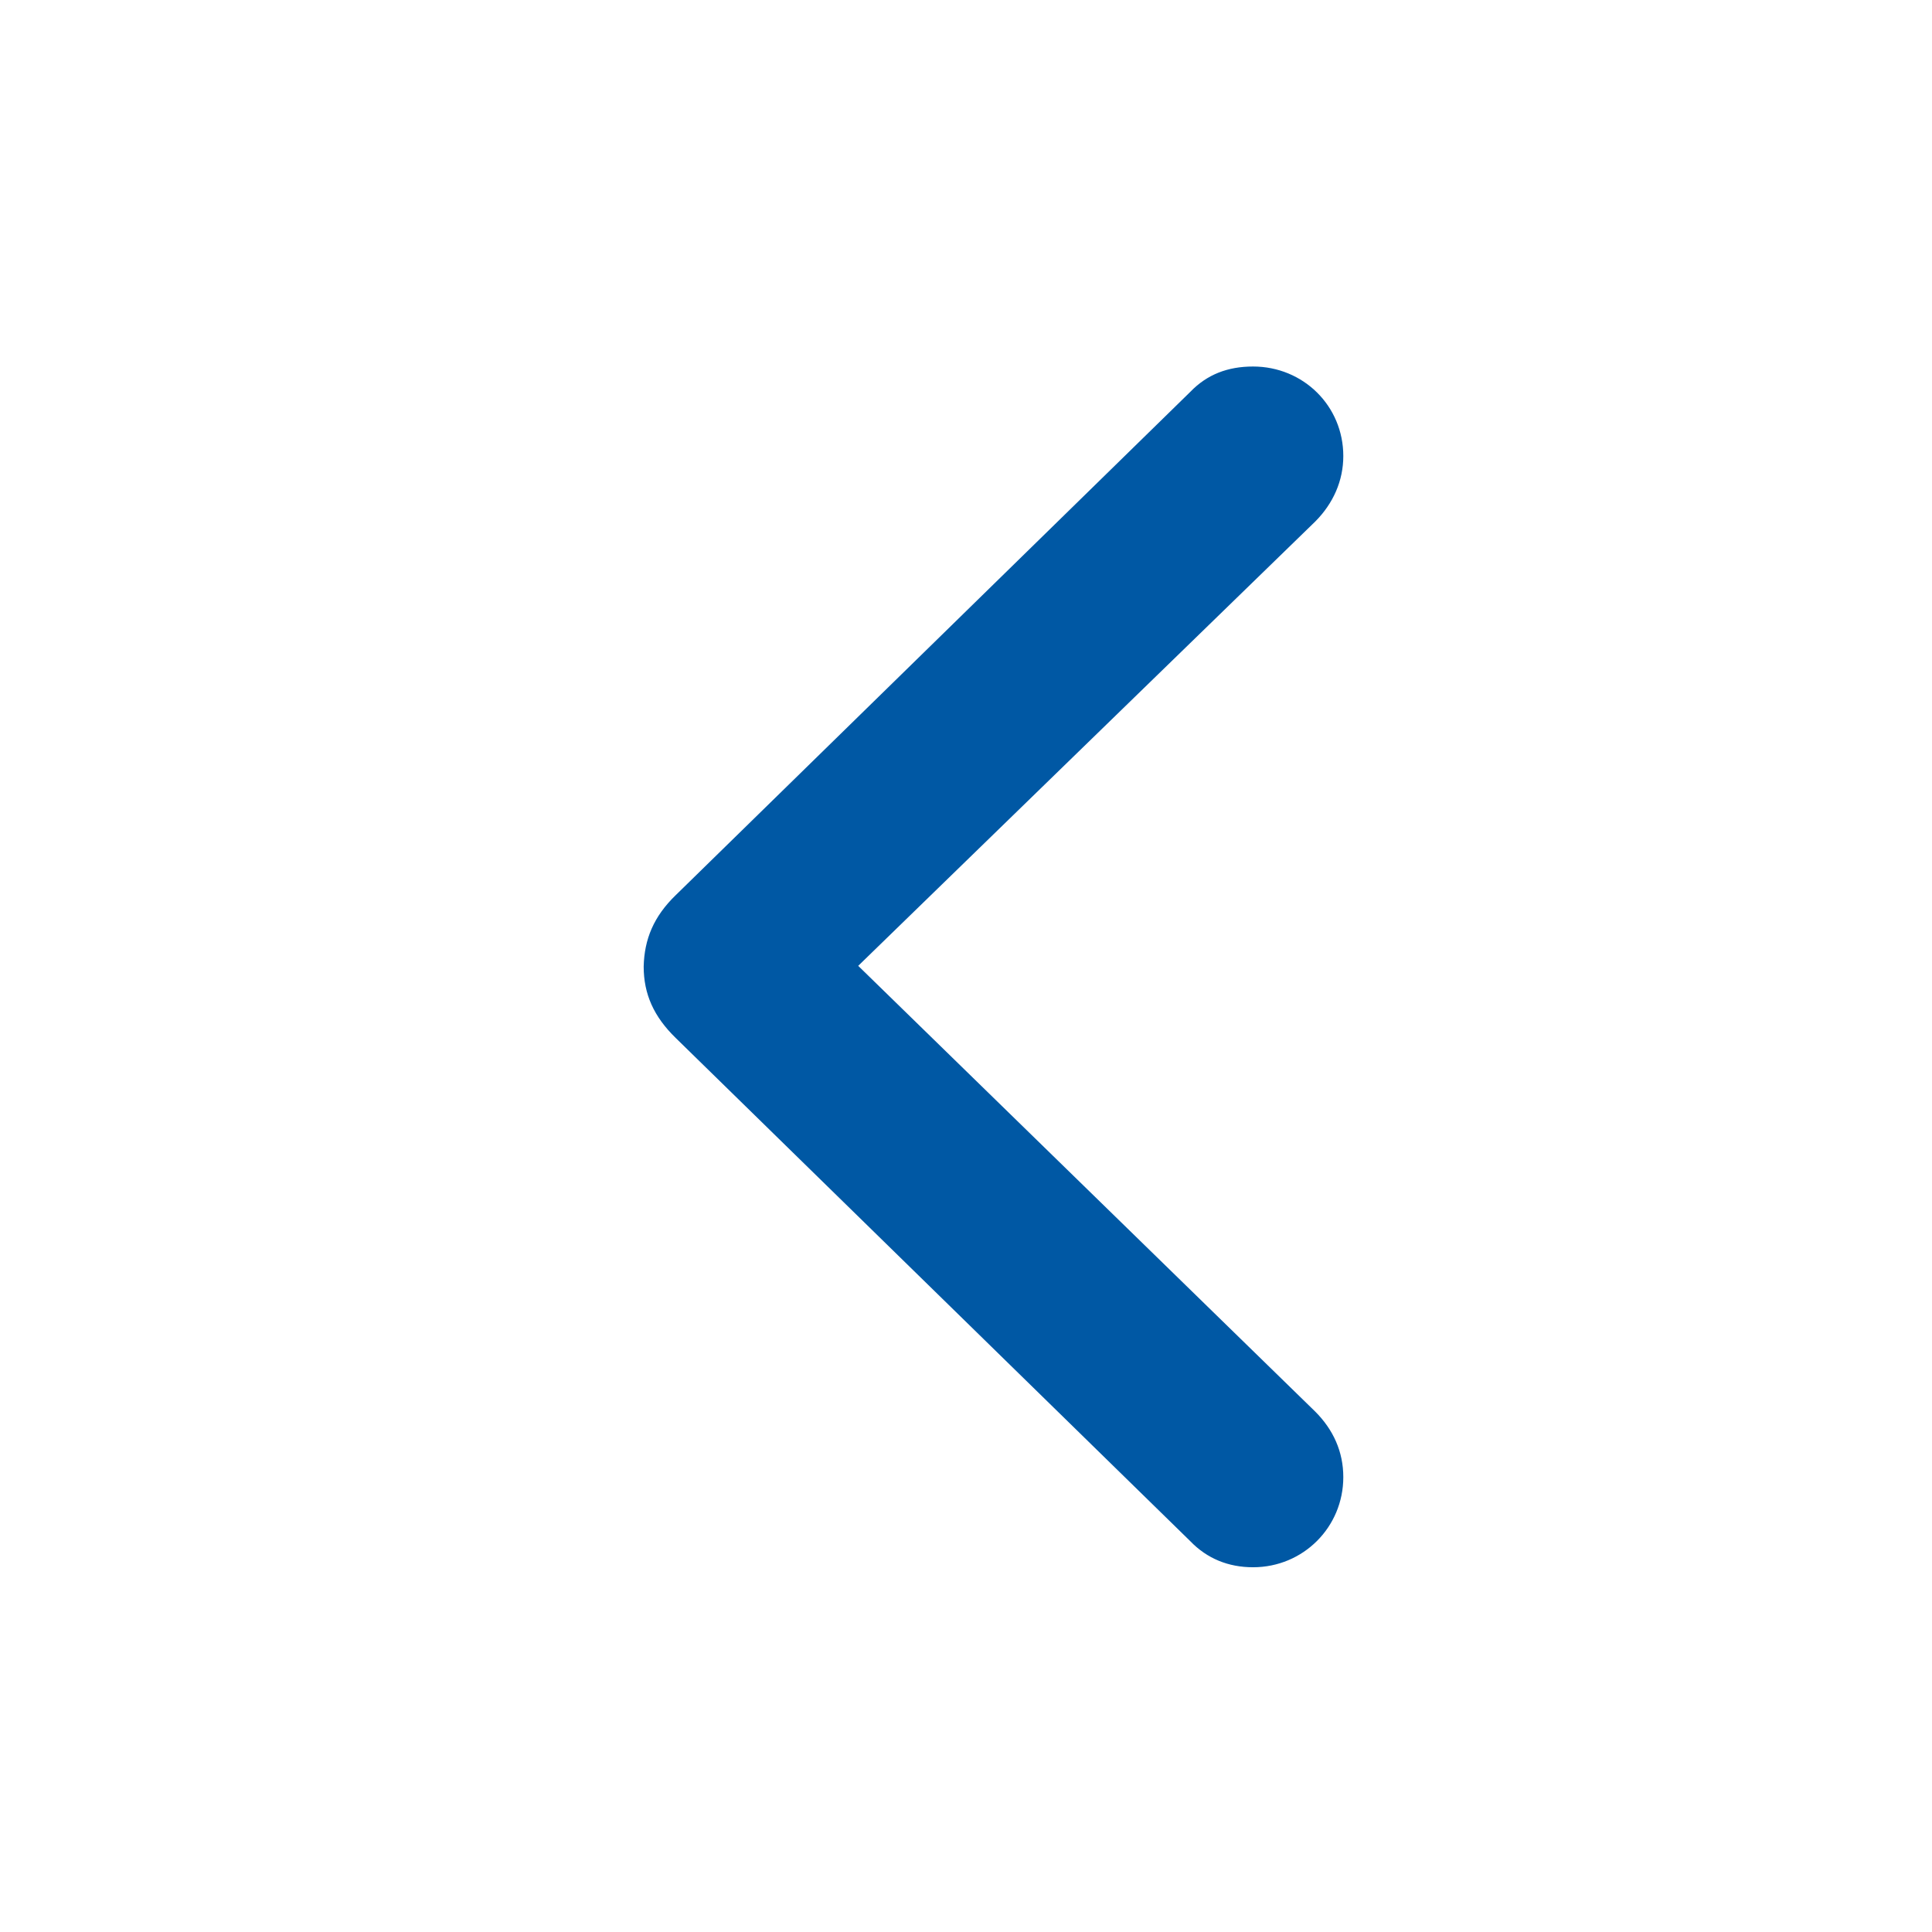 <svg width="24" height="24" viewBox="0 0 24 24" fill="none" xmlns="http://www.w3.org/2000/svg">
<path d="M7.996 12.007C7.996 12.347 8.121 12.629 8.395 12.895L14.786 19.145C14.994 19.361 15.259 19.469 15.566 19.469C16.189 19.469 16.687 18.971 16.687 18.349C16.687 18.033 16.562 17.759 16.338 17.535L10.661 11.998L16.338 6.479C16.562 6.254 16.687 5.972 16.687 5.665C16.687 5.042 16.189 4.553 15.566 4.553C15.251 4.553 14.994 4.652 14.786 4.868L8.395 11.119C8.121 11.384 8.004 11.666 7.996 12.007Z" fill="#0058A4"/>
</svg>
